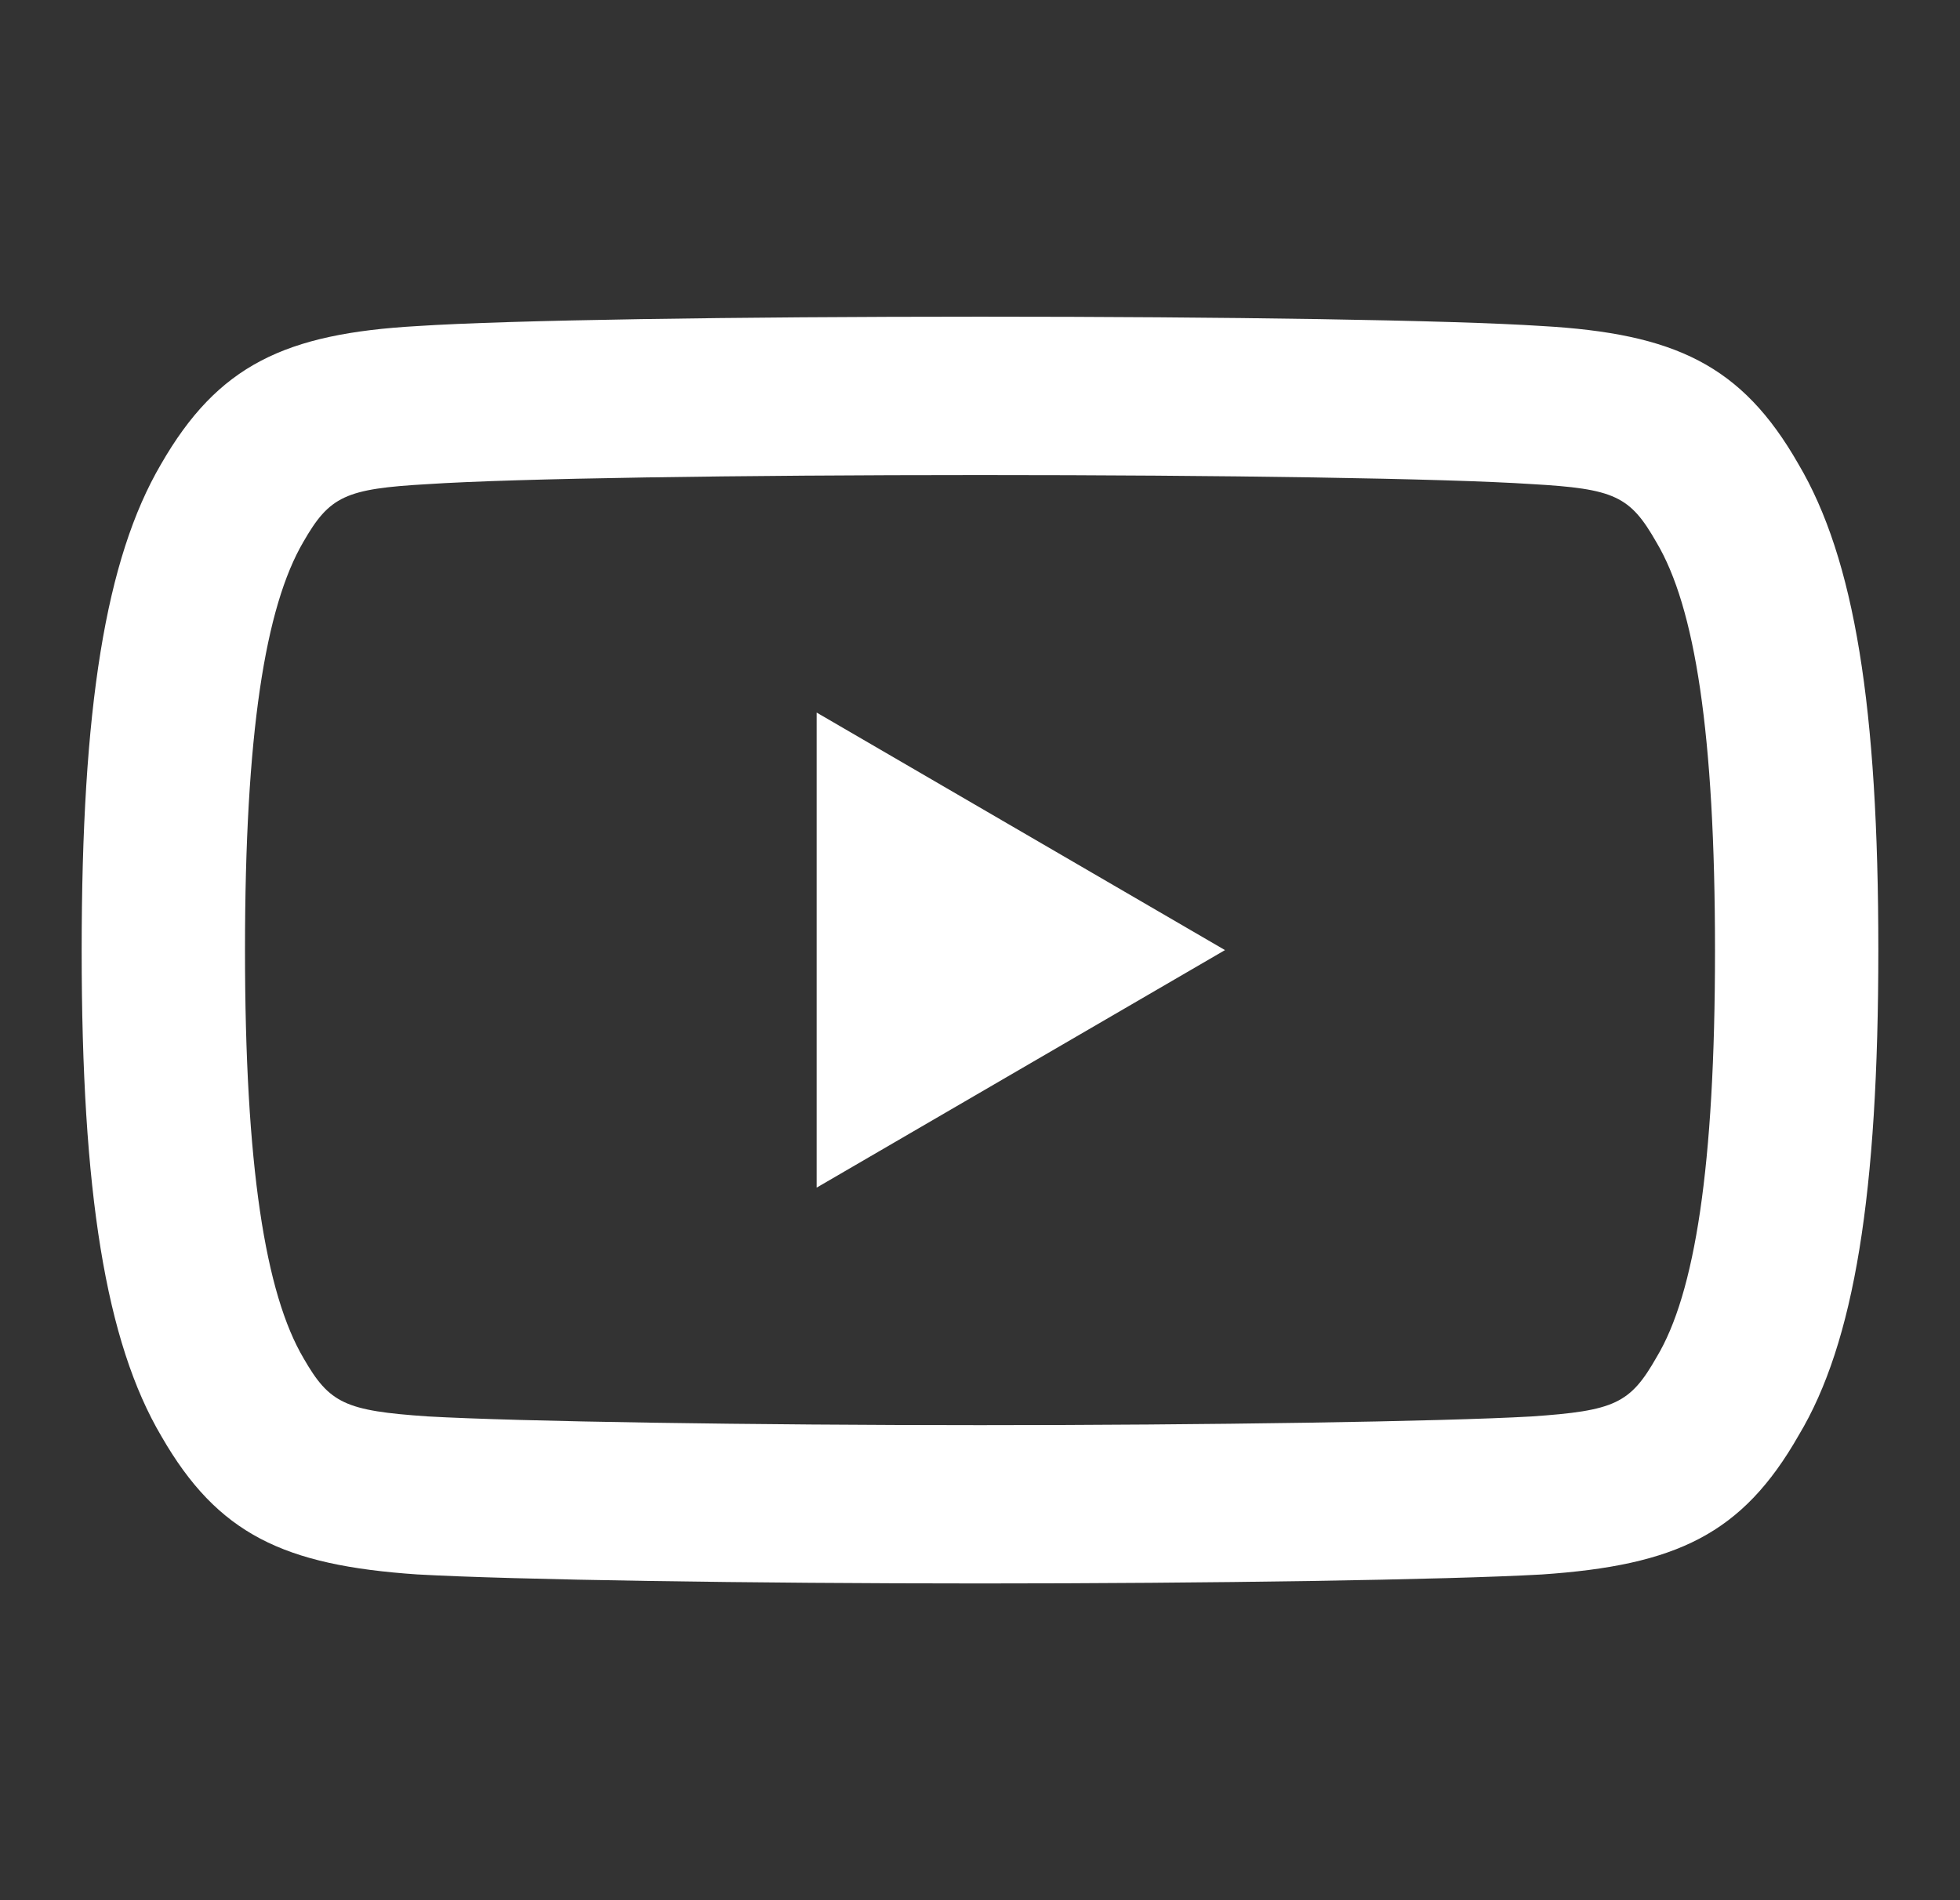 <svg width="33" height="32" viewBox="0 0 33 32" fill="none" xmlns="http://www.w3.org/2000/svg">
<rect x="0" y="0" width="33" height="32" fill="#333333" stroke="none"/>
<path fill-rule="evenodd" clip-rule="evenodd" d="M30.284 24.171C31.223 22.609 31.625 20.092 31.625 15.996C31.625 11.917 31.227 9.414 30.277 7.811C29.326 6.146 28.197 5.617 25.957 5.49C24.428 5.39 20.628 5.333 16.503 5.333C12.37 5.333 8.568 5.39 7.027 5.491C4.8 5.618 3.671 6.147 2.711 7.817C1.775 9.414 1.375 11.93 1.375 16.011C1.375 20.069 1.777 22.597 2.719 24.19C3.667 25.838 4.778 26.361 7.024 26.514C8.639 26.605 12.656 26.666 16.503 26.666C20.342 26.666 24.358 26.605 25.957 26.515C28.224 26.361 29.335 25.837 30.284 24.171ZM25.784 8.152C27.186 8.231 27.445 8.353 27.889 9.133C28.536 10.219 28.875 12.344 28.875 16.011C28.875 19.651 28.534 21.788 27.892 22.855C27.447 23.637 27.189 23.758 25.781 23.854C24.267 23.94 20.291 24 16.503 24C12.708 24 8.729 23.94 7.201 23.853C5.811 23.758 5.549 23.635 5.113 22.877C4.467 21.785 4.125 19.636 4.125 15.996C4.125 12.359 4.465 10.222 5.108 9.125C5.55 8.355 5.814 8.231 7.201 8.153C8.669 8.056 12.436 8 16.503 8C20.563 8 24.327 8.056 25.784 8.152ZM13.75 12L20.625 16L13.75 20V12Z" fill="white"/>
</svg>
